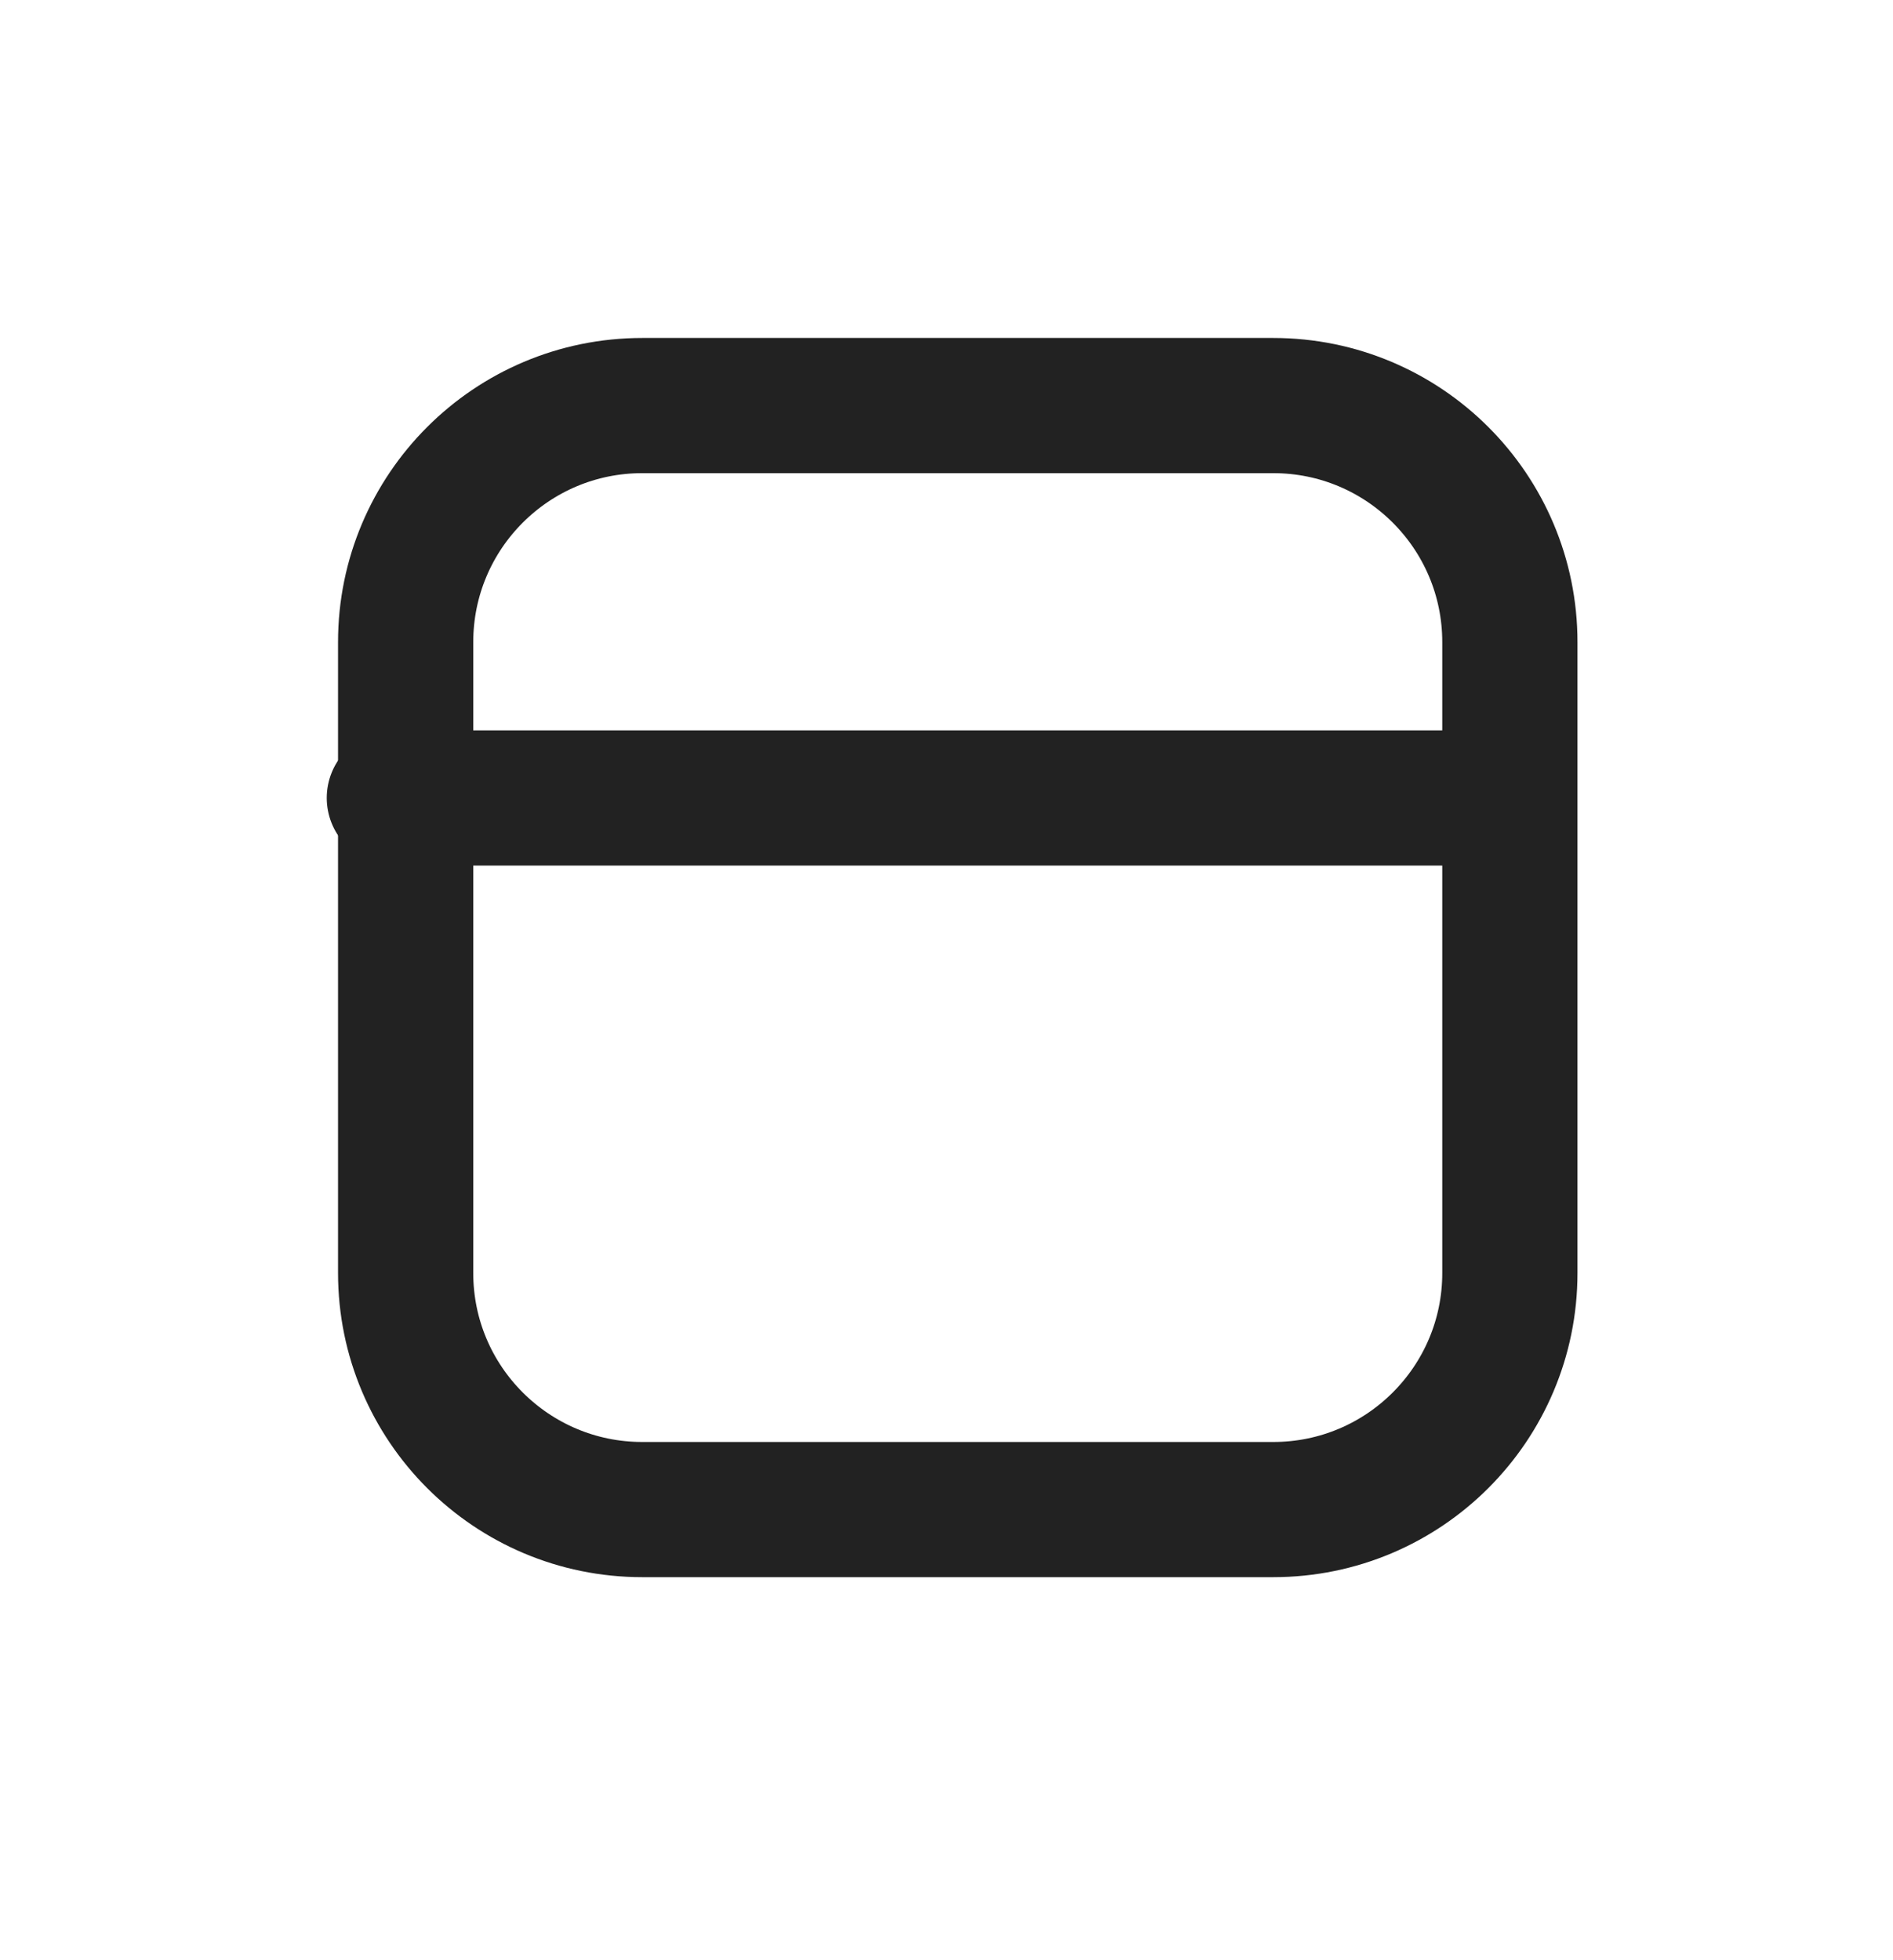 <?xml version="1.0" encoding="UTF-8"?>
<svg xmlns="http://www.w3.org/2000/svg" width="28" height="29" viewBox="0 0 28 29" fill="none">
  <path d="M18.833 6H9.5C7.567 6 6 7.567 6 9.5V18.833C6 20.766 7.567 22.333 9.5 22.333H18.833C20.766 22.333 22.333 20.766 22.333 18.833V9.5C22.333 7.567 20.766 6 18.833 6Z" stroke="#222222" stroke-width="2"></path>
  <path d="M5.833 11.805H22.167" stroke="#222222" stroke-width="2" stroke-linecap="round"></path>
</svg>

